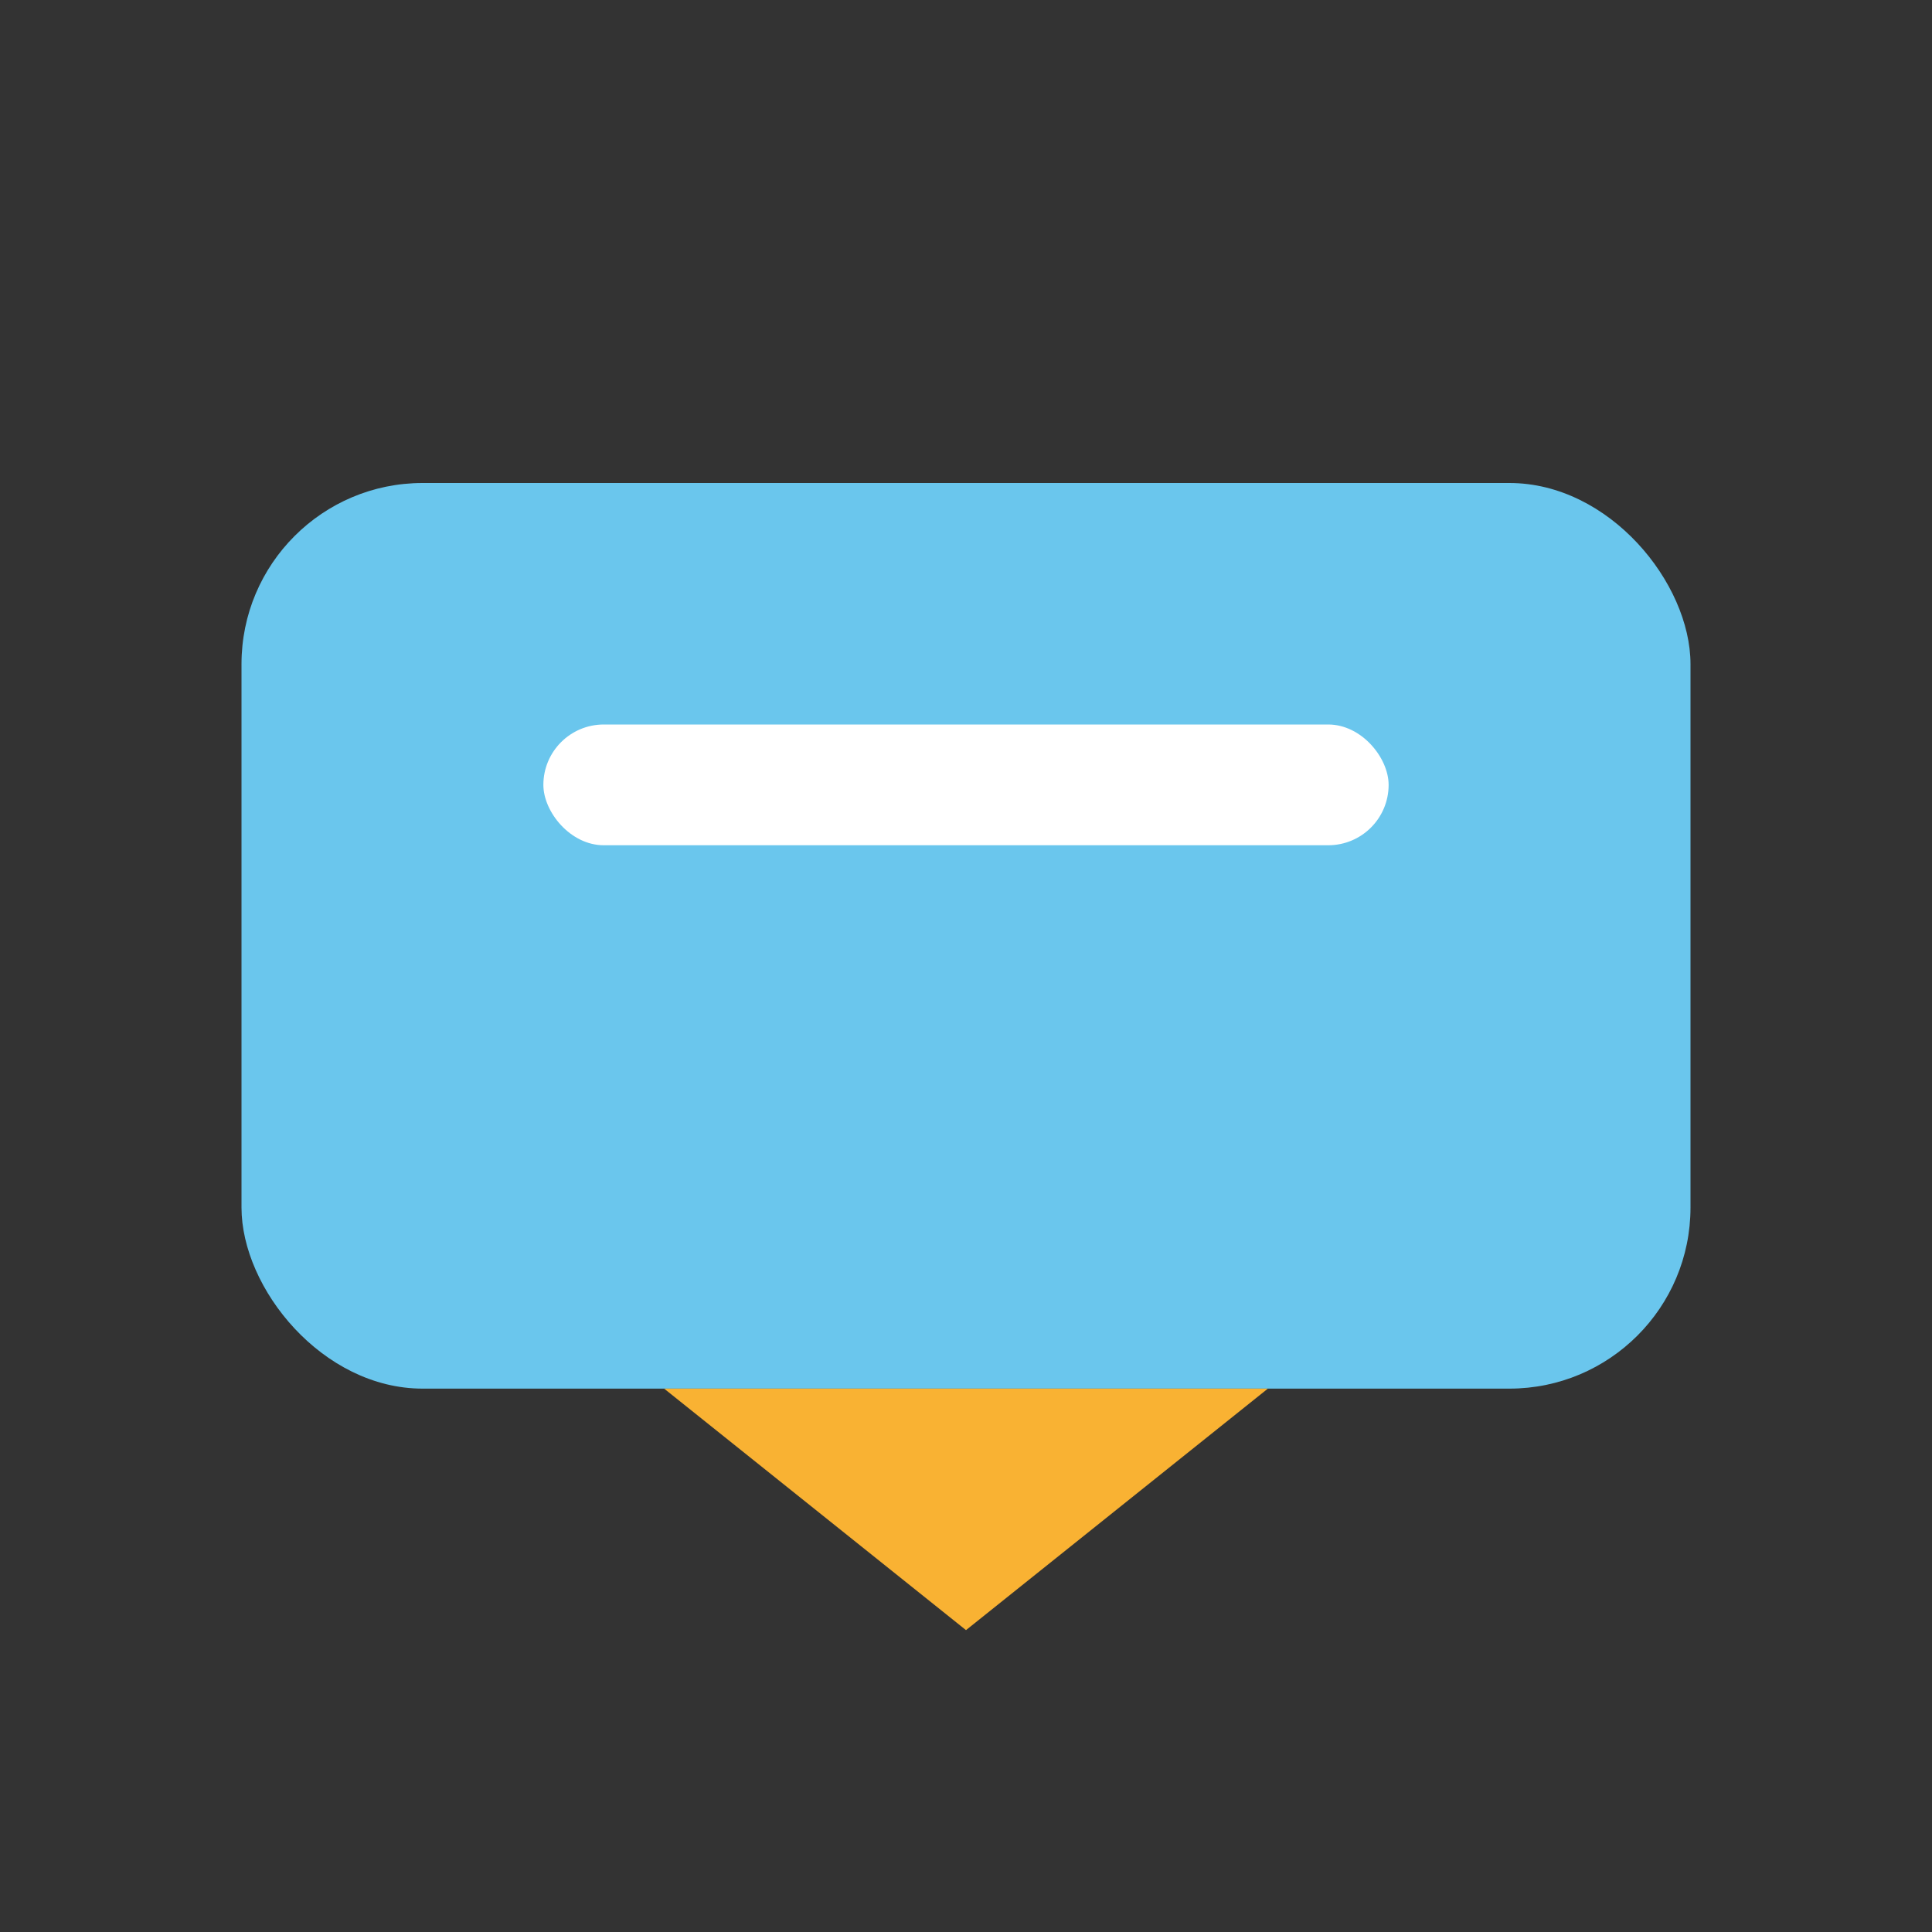 <?xml version="1.0" encoding="UTF-8"?>
<svg xmlns="http://www.w3.org/2000/svg" width="32" height="32" viewBox="0 0 32 32"><rect x="0" y="0" width="32" height="32" fill="#333333" stroke="none"/><rect x="4" y="8" width="24" height="15" rx="3" fill="#6AC6ED"/><polygon points="16,27 11,23 21,23" fill="#F9B233"/><rect x="9" y="12" width="14" height="2" rx="1" fill="#fff"/></svg>
